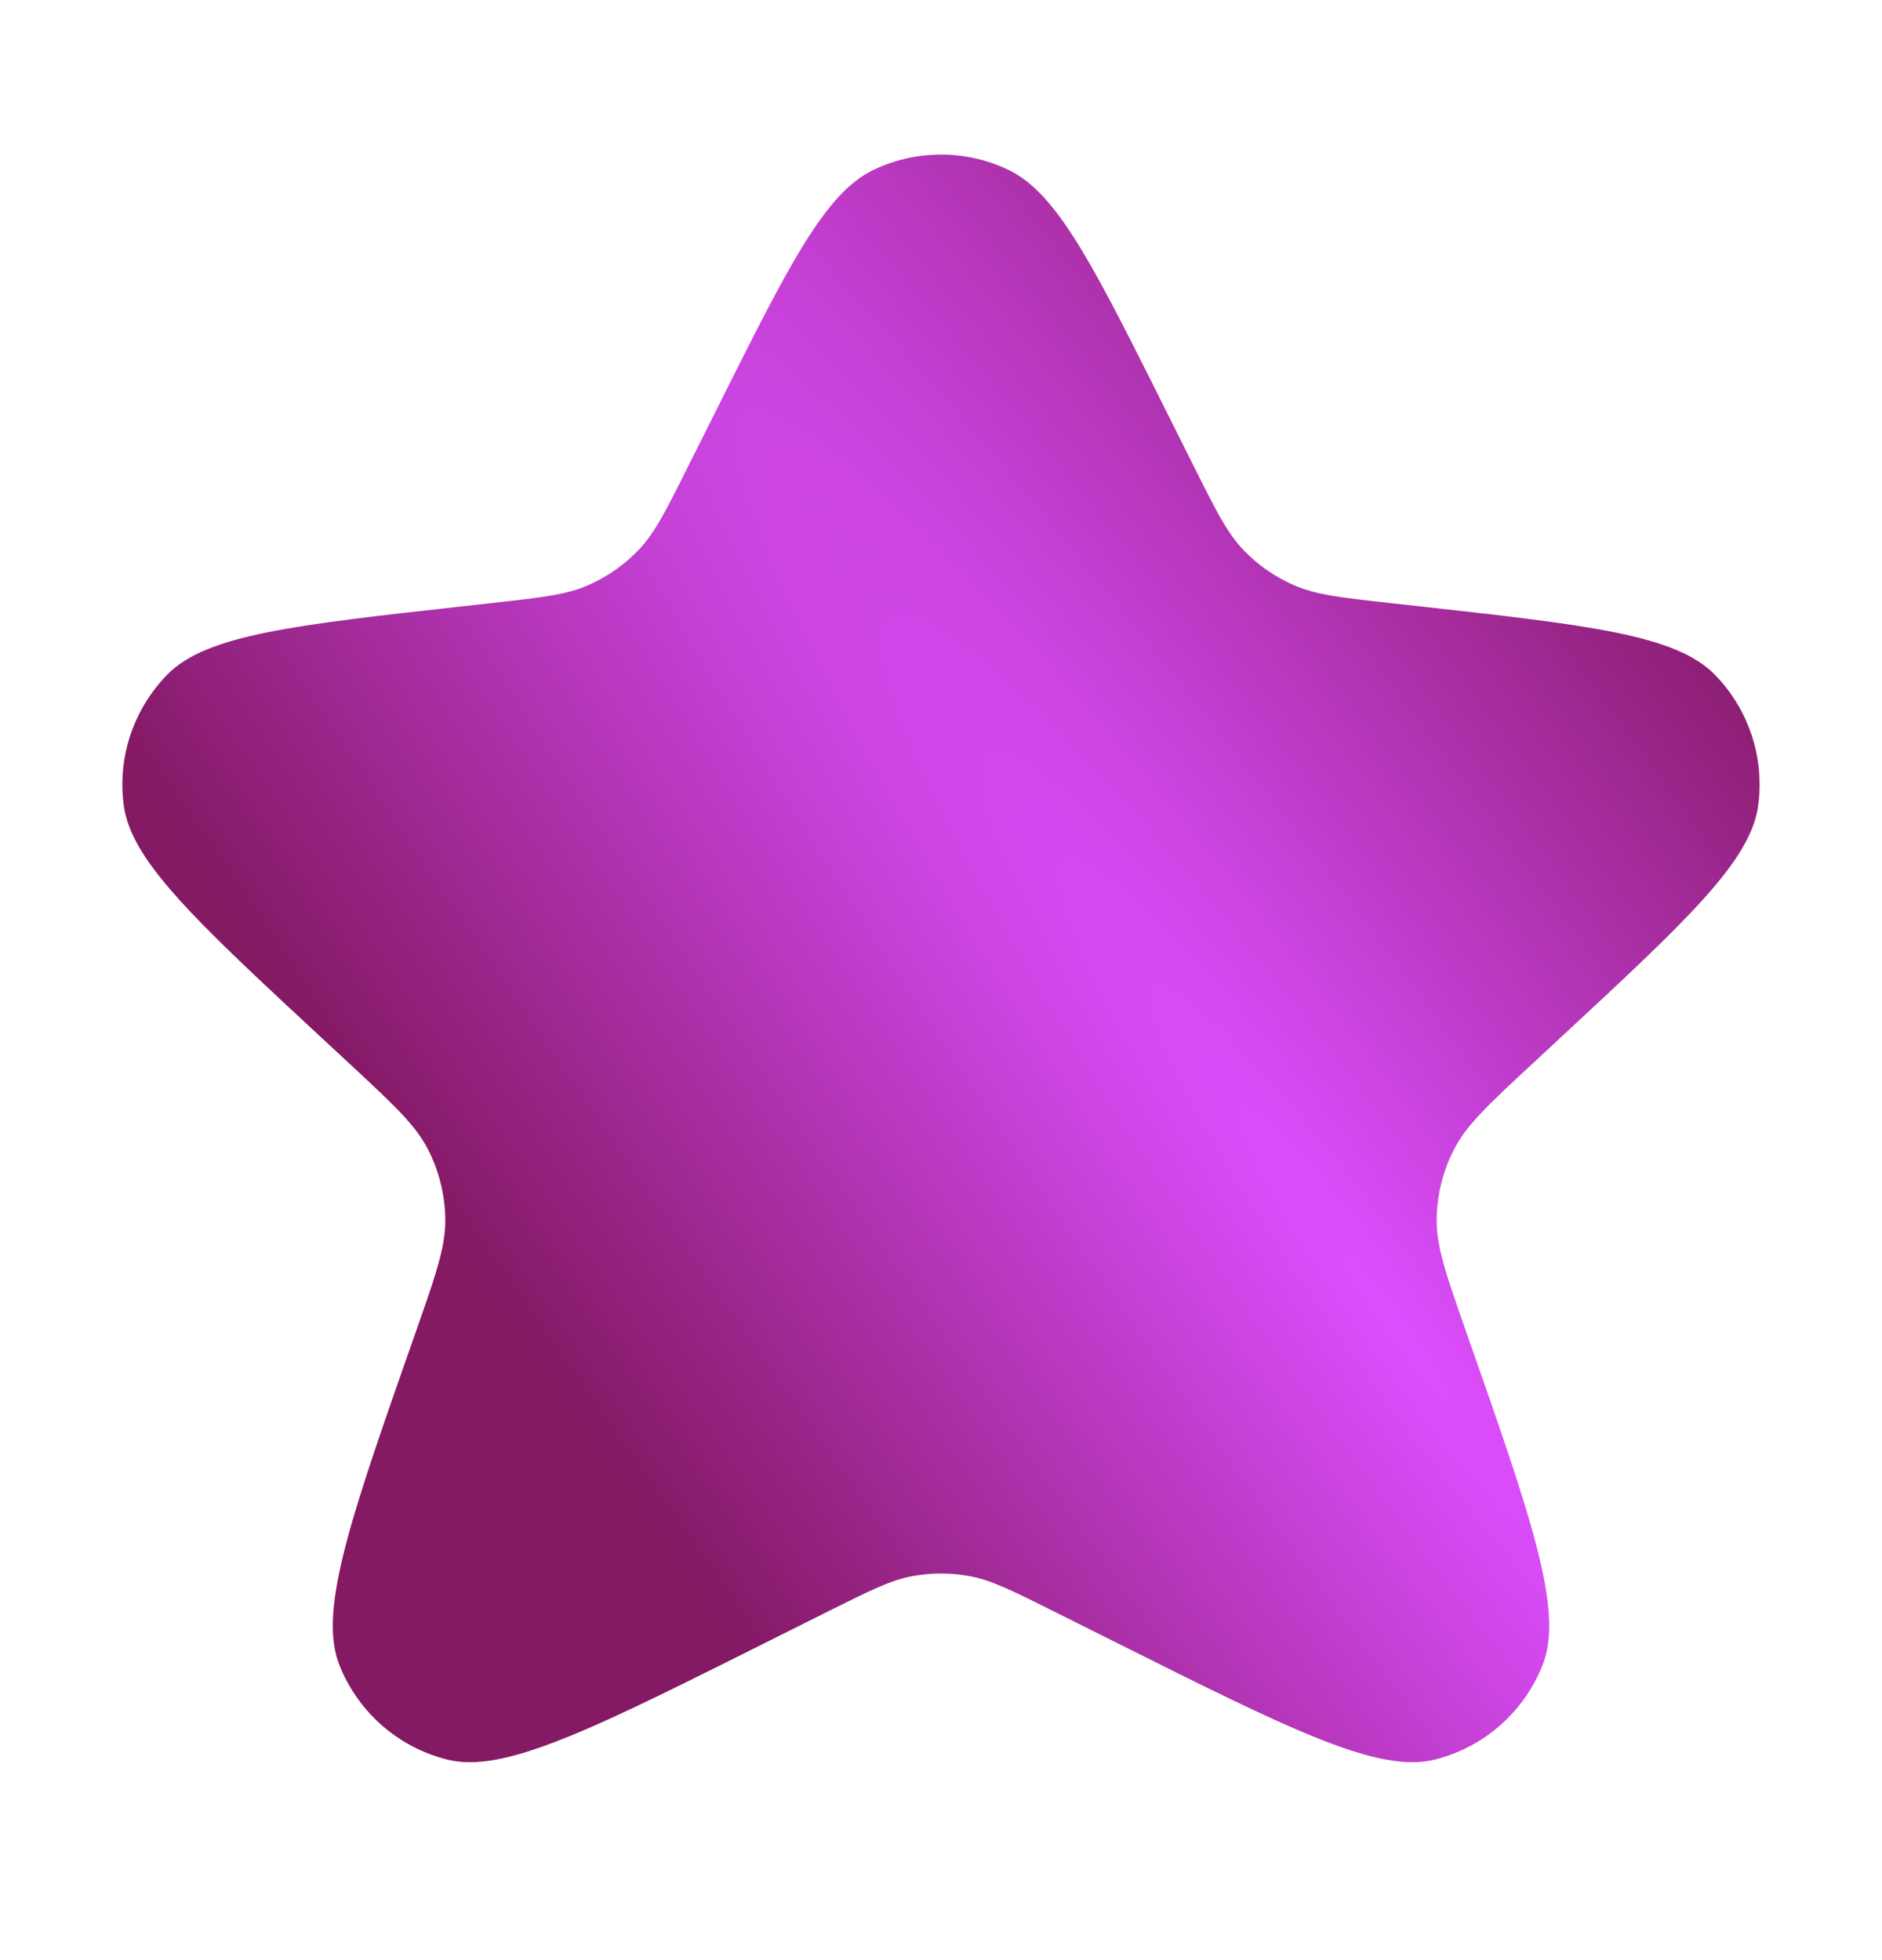 <?xml version="1.0" encoding="UTF-8"?> <svg xmlns="http://www.w3.org/2000/svg" width="24" height="25" viewBox="0 0 24 25" fill="none"><path fill-rule="evenodd" clip-rule="evenodd" d="M10.696 2.508C10.261 2.978 9.829 3.842 9.138 5.224L8.778 5.942C8.494 6.511 8.352 6.796 8.144 7.014C8.121 7.038 8.097 7.061 8.073 7.084C7.904 7.244 7.708 7.374 7.494 7.466C7.46 7.481 7.424 7.495 7.388 7.508C7.134 7.596 6.823 7.63 6.27 7.692L5.944 7.728C3.735 7.973 2.631 8.096 2.132 8.605C2.078 8.66 2.027 8.719 1.981 8.779C1.652 9.202 1.505 9.743 1.579 10.28C1.592 10.368 1.615 10.457 1.65 10.548C1.894 11.186 2.695 11.931 4.119 13.253L4.464 13.573C4.499 13.605 4.532 13.637 4.565 13.667C5.054 14.122 5.308 14.367 5.458 14.66C5.476 14.694 5.493 14.729 5.508 14.765C5.618 15.013 5.676 15.281 5.679 15.553C5.679 15.597 5.678 15.641 5.674 15.686C5.649 16 5.524 16.357 5.301 16.992C5.249 17.14 5.199 17.283 5.15 17.422C4.421 19.504 4.072 20.585 4.327 21.233C4.356 21.308 4.39 21.381 4.428 21.451C4.692 21.941 5.151 22.303 5.698 22.441C5.878 22.487 6.082 22.487 6.322 22.443C7.04 22.313 8.076 21.795 9.733 20.966L10.569 20.548C11.094 20.286 11.356 20.155 11.631 20.103C11.875 20.058 12.125 20.058 12.369 20.103C12.644 20.155 12.906 20.286 13.431 20.548L14.267 20.966C16.477 22.071 17.582 22.624 18.302 22.441C18.927 22.283 19.437 21.833 19.673 21.233C19.945 20.542 19.529 19.358 18.699 16.992C18.445 16.267 18.317 15.904 18.321 15.553C18.324 15.242 18.4 14.936 18.542 14.66C18.542 14.66 18.542 14.66 18.542 14.66C18.702 14.347 18.98 14.089 19.536 13.573L19.88 13.253C21.509 11.742 22.323 10.986 22.42 10.28C22.505 9.666 22.301 9.048 21.868 8.605C21.369 8.096 20.265 7.973 18.056 7.728L17.73 7.692C17.098 7.622 16.782 7.586 16.506 7.466C16.261 7.36 16.04 7.206 15.856 7.014C15.648 6.796 15.506 6.511 15.221 5.942C15.221 5.942 15.221 5.942 15.221 5.942L14.862 5.224C14.805 5.109 14.749 4.997 14.695 4.889C13.883 3.269 13.441 2.442 12.857 2.165C12.315 1.907 11.685 1.907 11.143 2.165C10.987 2.239 10.841 2.352 10.696 2.508Z" fill="url(#paint0_radial_2472_1714)"></path><defs><radialGradient id="paint0_radial_2472_1714" cx="0" cy="0" r="1" gradientUnits="userSpaceOnUse" gradientTransform="translate(17.994 17.195) rotate(144.442) scale(9.08 76.353)"><stop stop-color="#DD4EFF"></stop><stop offset="1" stop-color="#841964"></stop></radialGradient></defs></svg> 